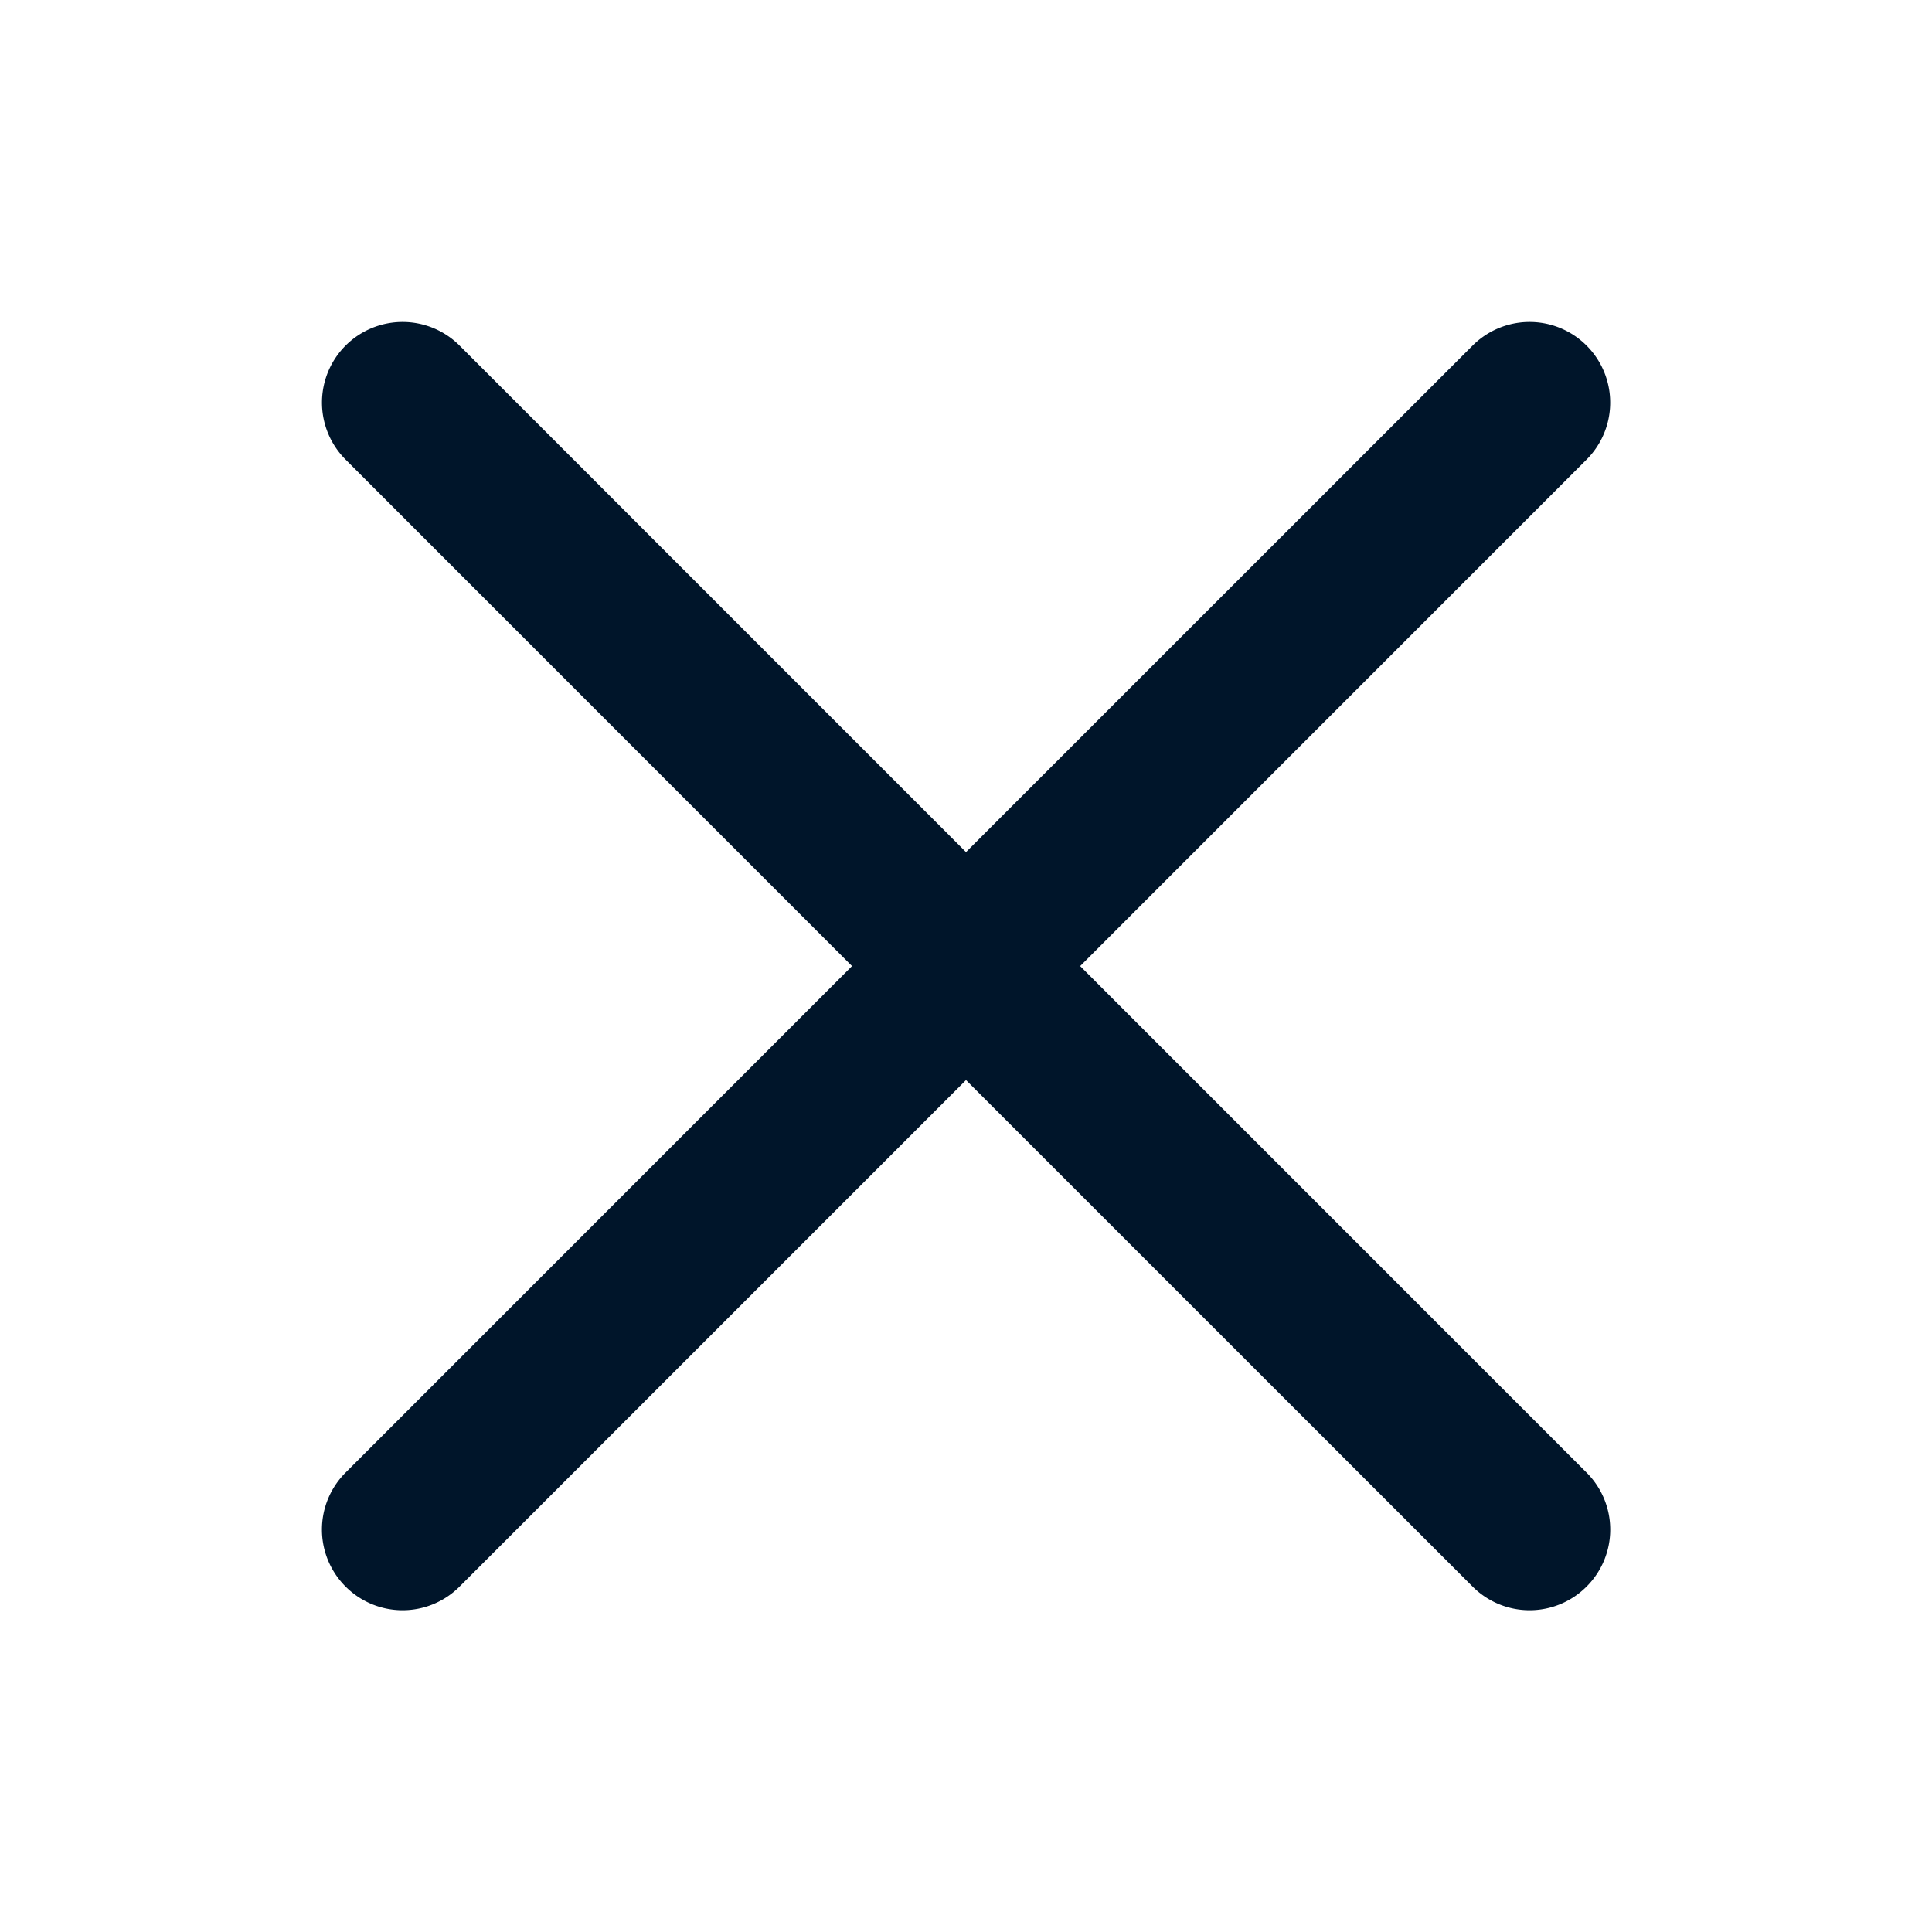 <svg id="ic_close" xmlns="http://www.w3.org/2000/svg" width="24" height="24" viewBox="0 0 24 24">
  <rect id="_24_24" data-name="24*24" width="24" height="24" fill="#00152a" opacity="0"/>
  <path id="Union_16" data-name="Union 16" d="M20743.293,5770.707l-6.293-6.292-6.291,6.292a1,1,0,0,1-1.416,0,1,1,0,0,1,0-1.416l6.291-6.292-6.291-6.292a1,1,0,0,1,1.416-1.416l6.291,6.292,6.293-6.292a1,1,0,0,1,1.416,1.416l-6.291,6.292,6.291,6.292a1,1,0,0,1,0,1.416,1,1,0,0,1-1.416,0Z" transform="translate(-20725 -5750.998)" fill="#00152a"/>
</svg>

